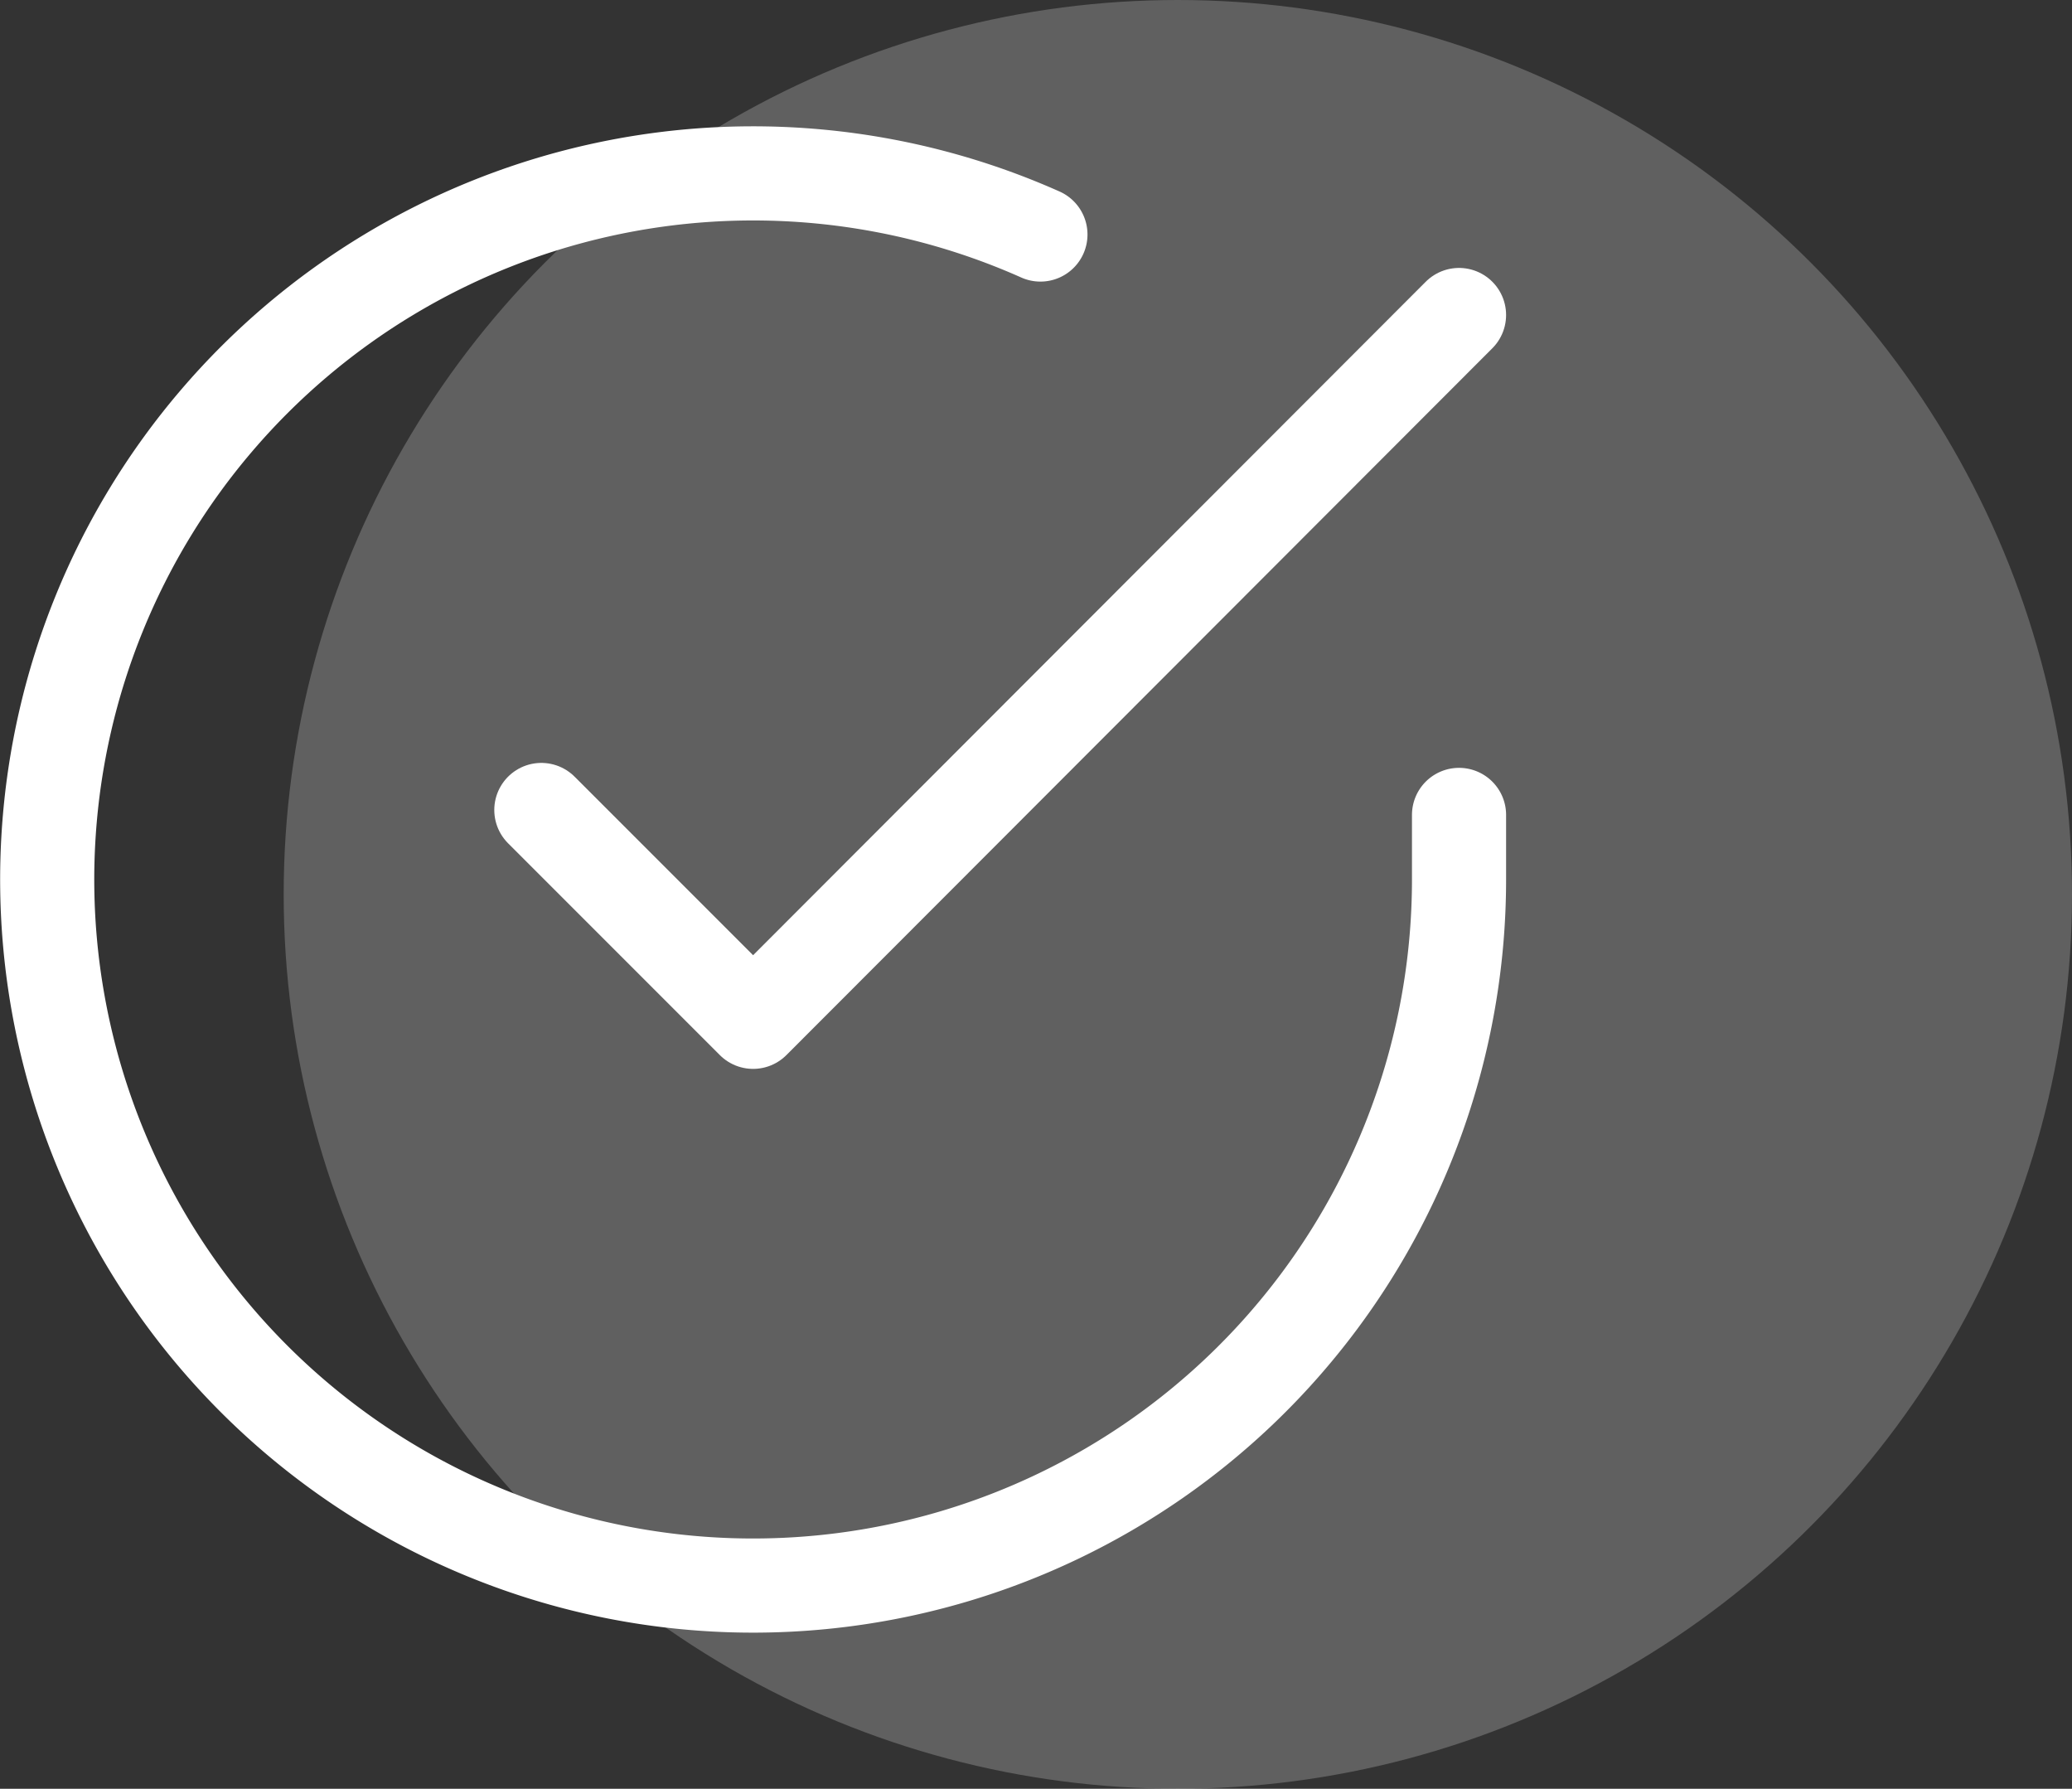 <?xml version="1.0" encoding="UTF-8"?> <svg xmlns="http://www.w3.org/2000/svg" width="44.028" height="38" viewBox="0 0 44.028 38"><rect x="0" y="0" width="44.028" height="38" fill="#333333" stroke="none"/><g id="Group_1741" data-name="Group 1741" transform="translate(-935.972 -702)"><circle id="Ellipse_681" data-name="Ellipse 681" cx="19" cy="19" r="19" transform="translate(942 702)" fill="#fff" opacity="0.221"></circle><g id="Icon_feather-check-circle" data-name="Icon feather-check-circle" transform="translate(933.975 702.692)"><path id="Path_1024" data-name="Path 1024" d="M33,16.62V18A15,15,0,1,1,24.105,4.29" fill="none" stroke="#fff" stroke-linecap="round" stroke-linejoin="round" stroke-width="2"></path><path id="Path_1025" data-name="Path 1025" d="M33,6,18,21.015l-4.5-4.5" fill="none" stroke="#fff" stroke-linecap="round" stroke-linejoin="round" stroke-width="2"></path></g></g></svg> 